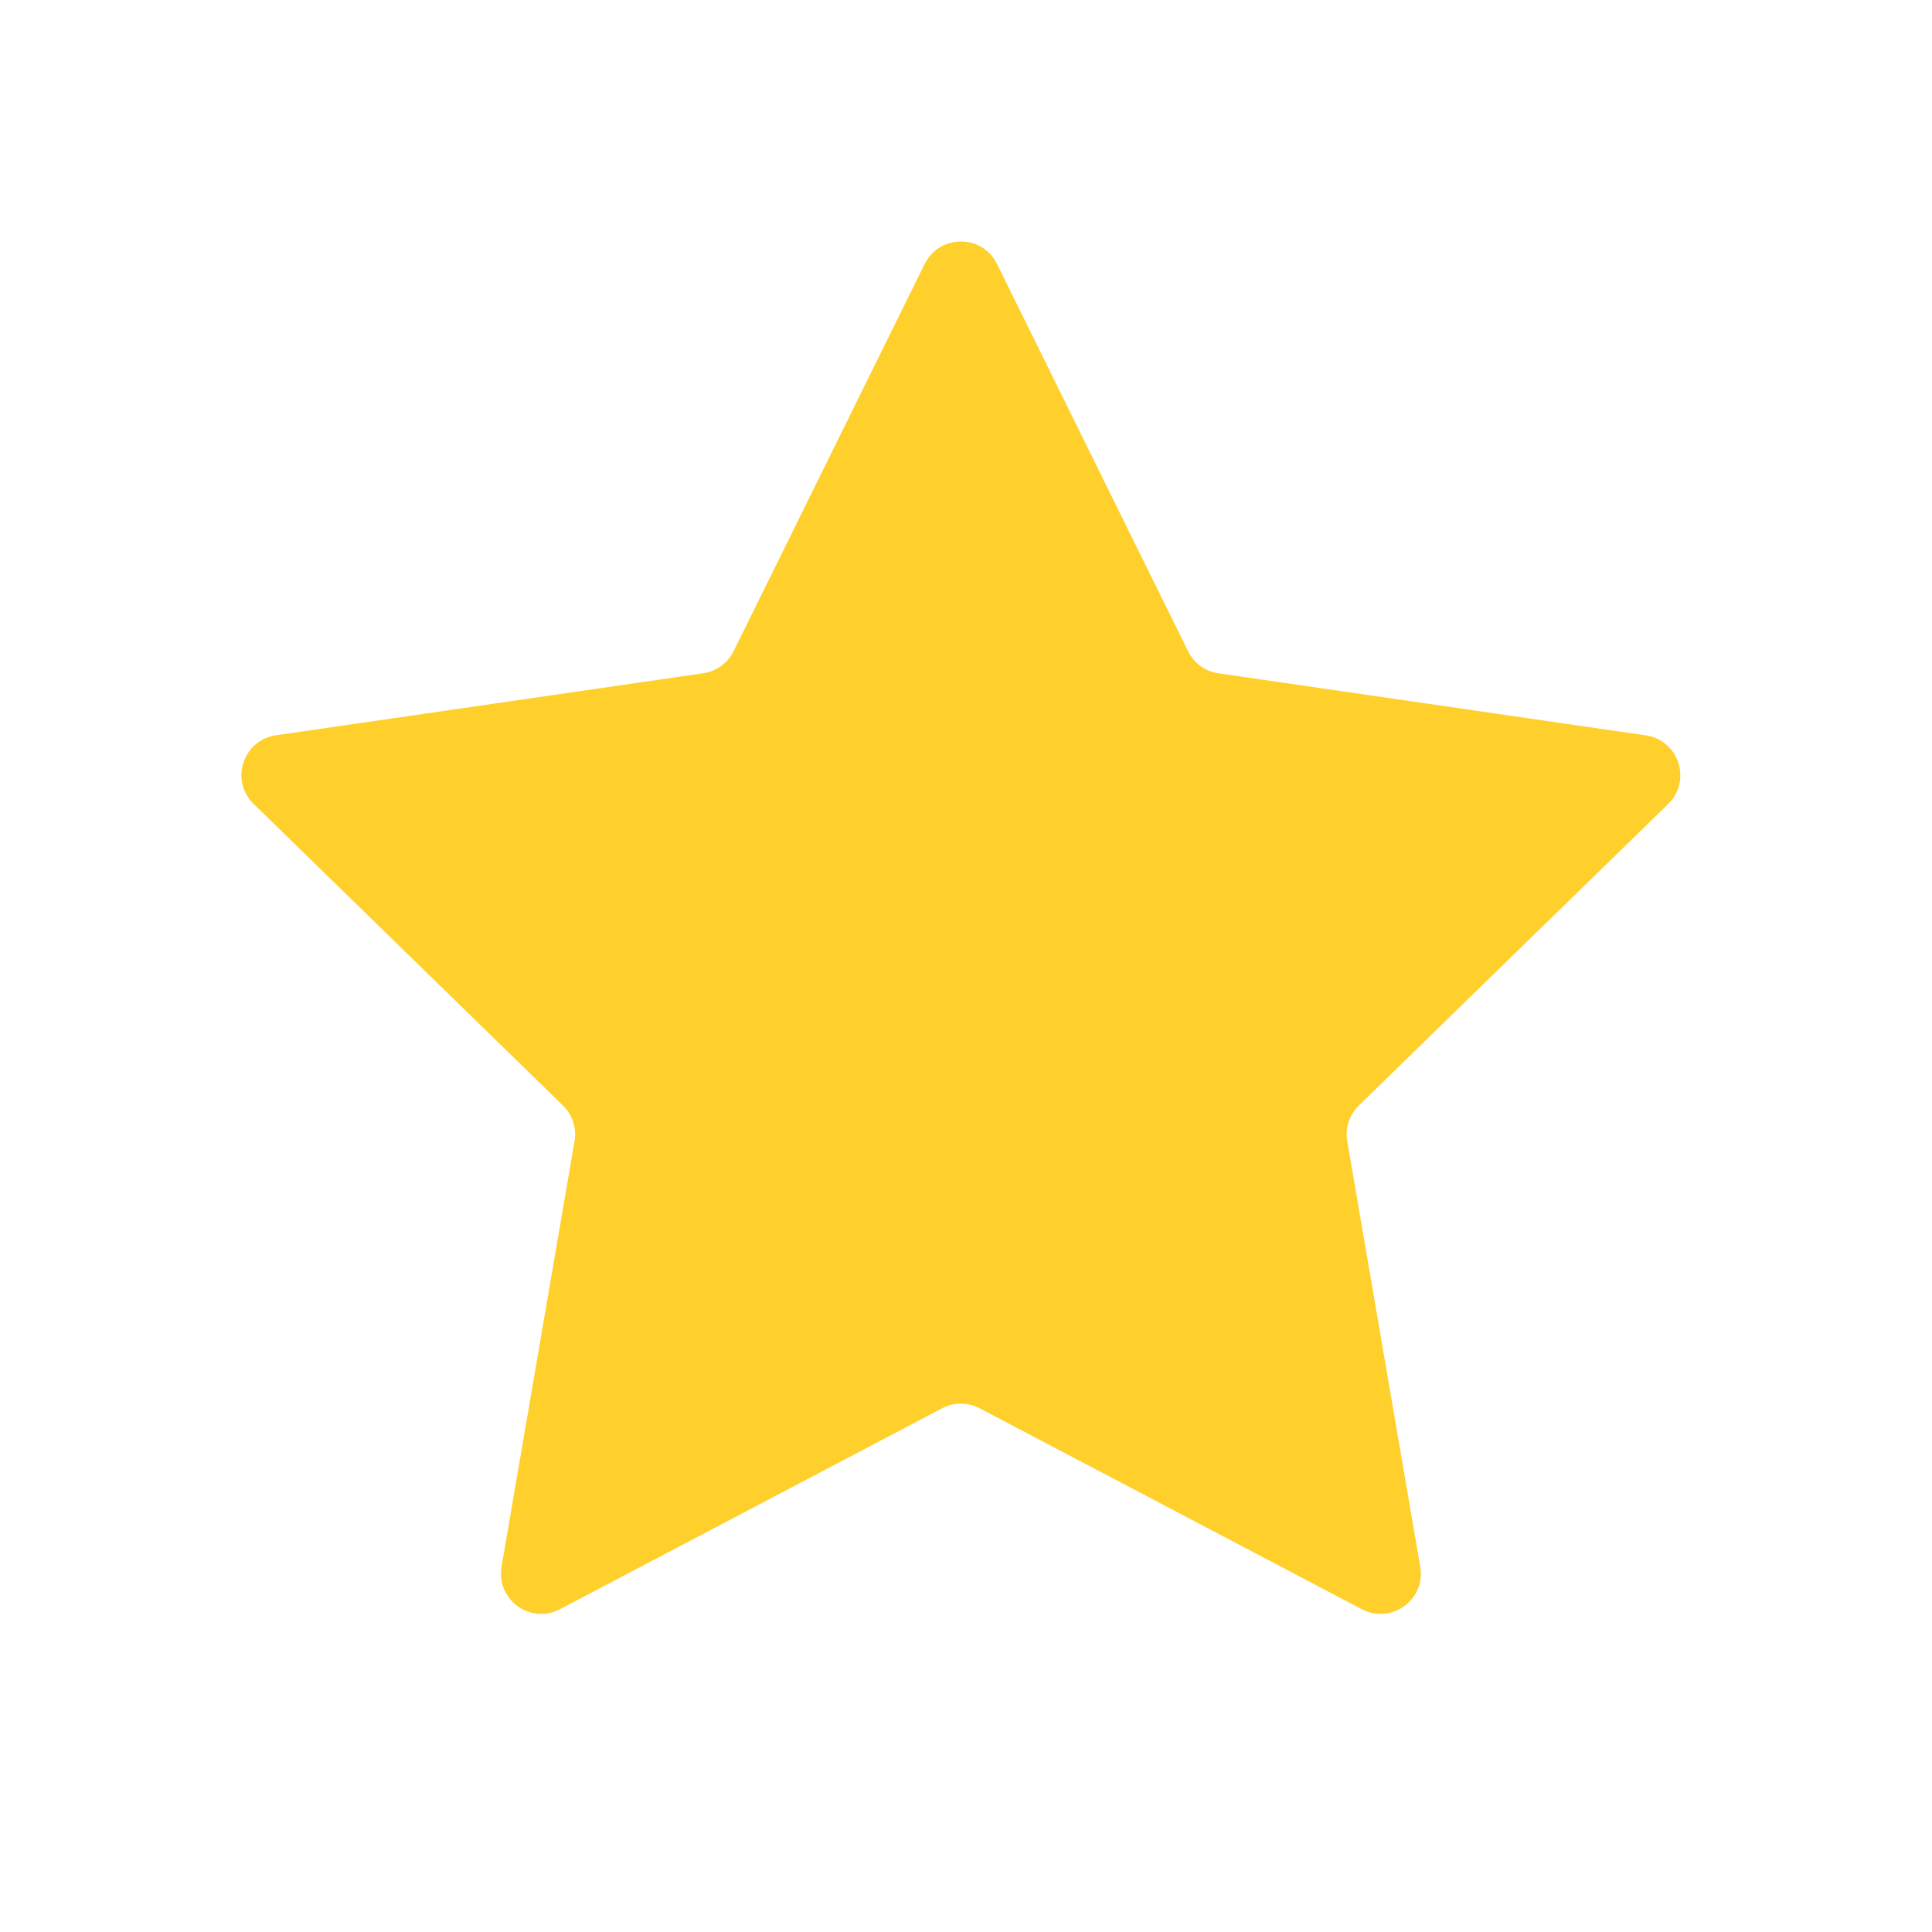 <svg xmlns="http://www.w3.org/2000/svg" fill="none" viewBox="0 0 24 24">
  <path fill="#ffd02b" d="M11.488 3.279c.183-.372.713-.372.897 0l2.374 4.811a.5.5 0 00.377.274l5.309.771c.41.06.574.564.277.853l-3.842 3.745a.5.5 0 00-.144.443l.907 5.287c.07.408-.359.72-.726.527l-4.748-2.496a.5.5 0 00-.465 0l-4.748 2.496c-.367.193-.795-.119-.726-.527l.907-5.287a.5.5 0 00-.144-.443L3.151 9.987c-.297-.289-.133-.793.277-.853l5.309-.771a.5.5 0 00.376-.274l2.374-4.811z"></path>
</svg>